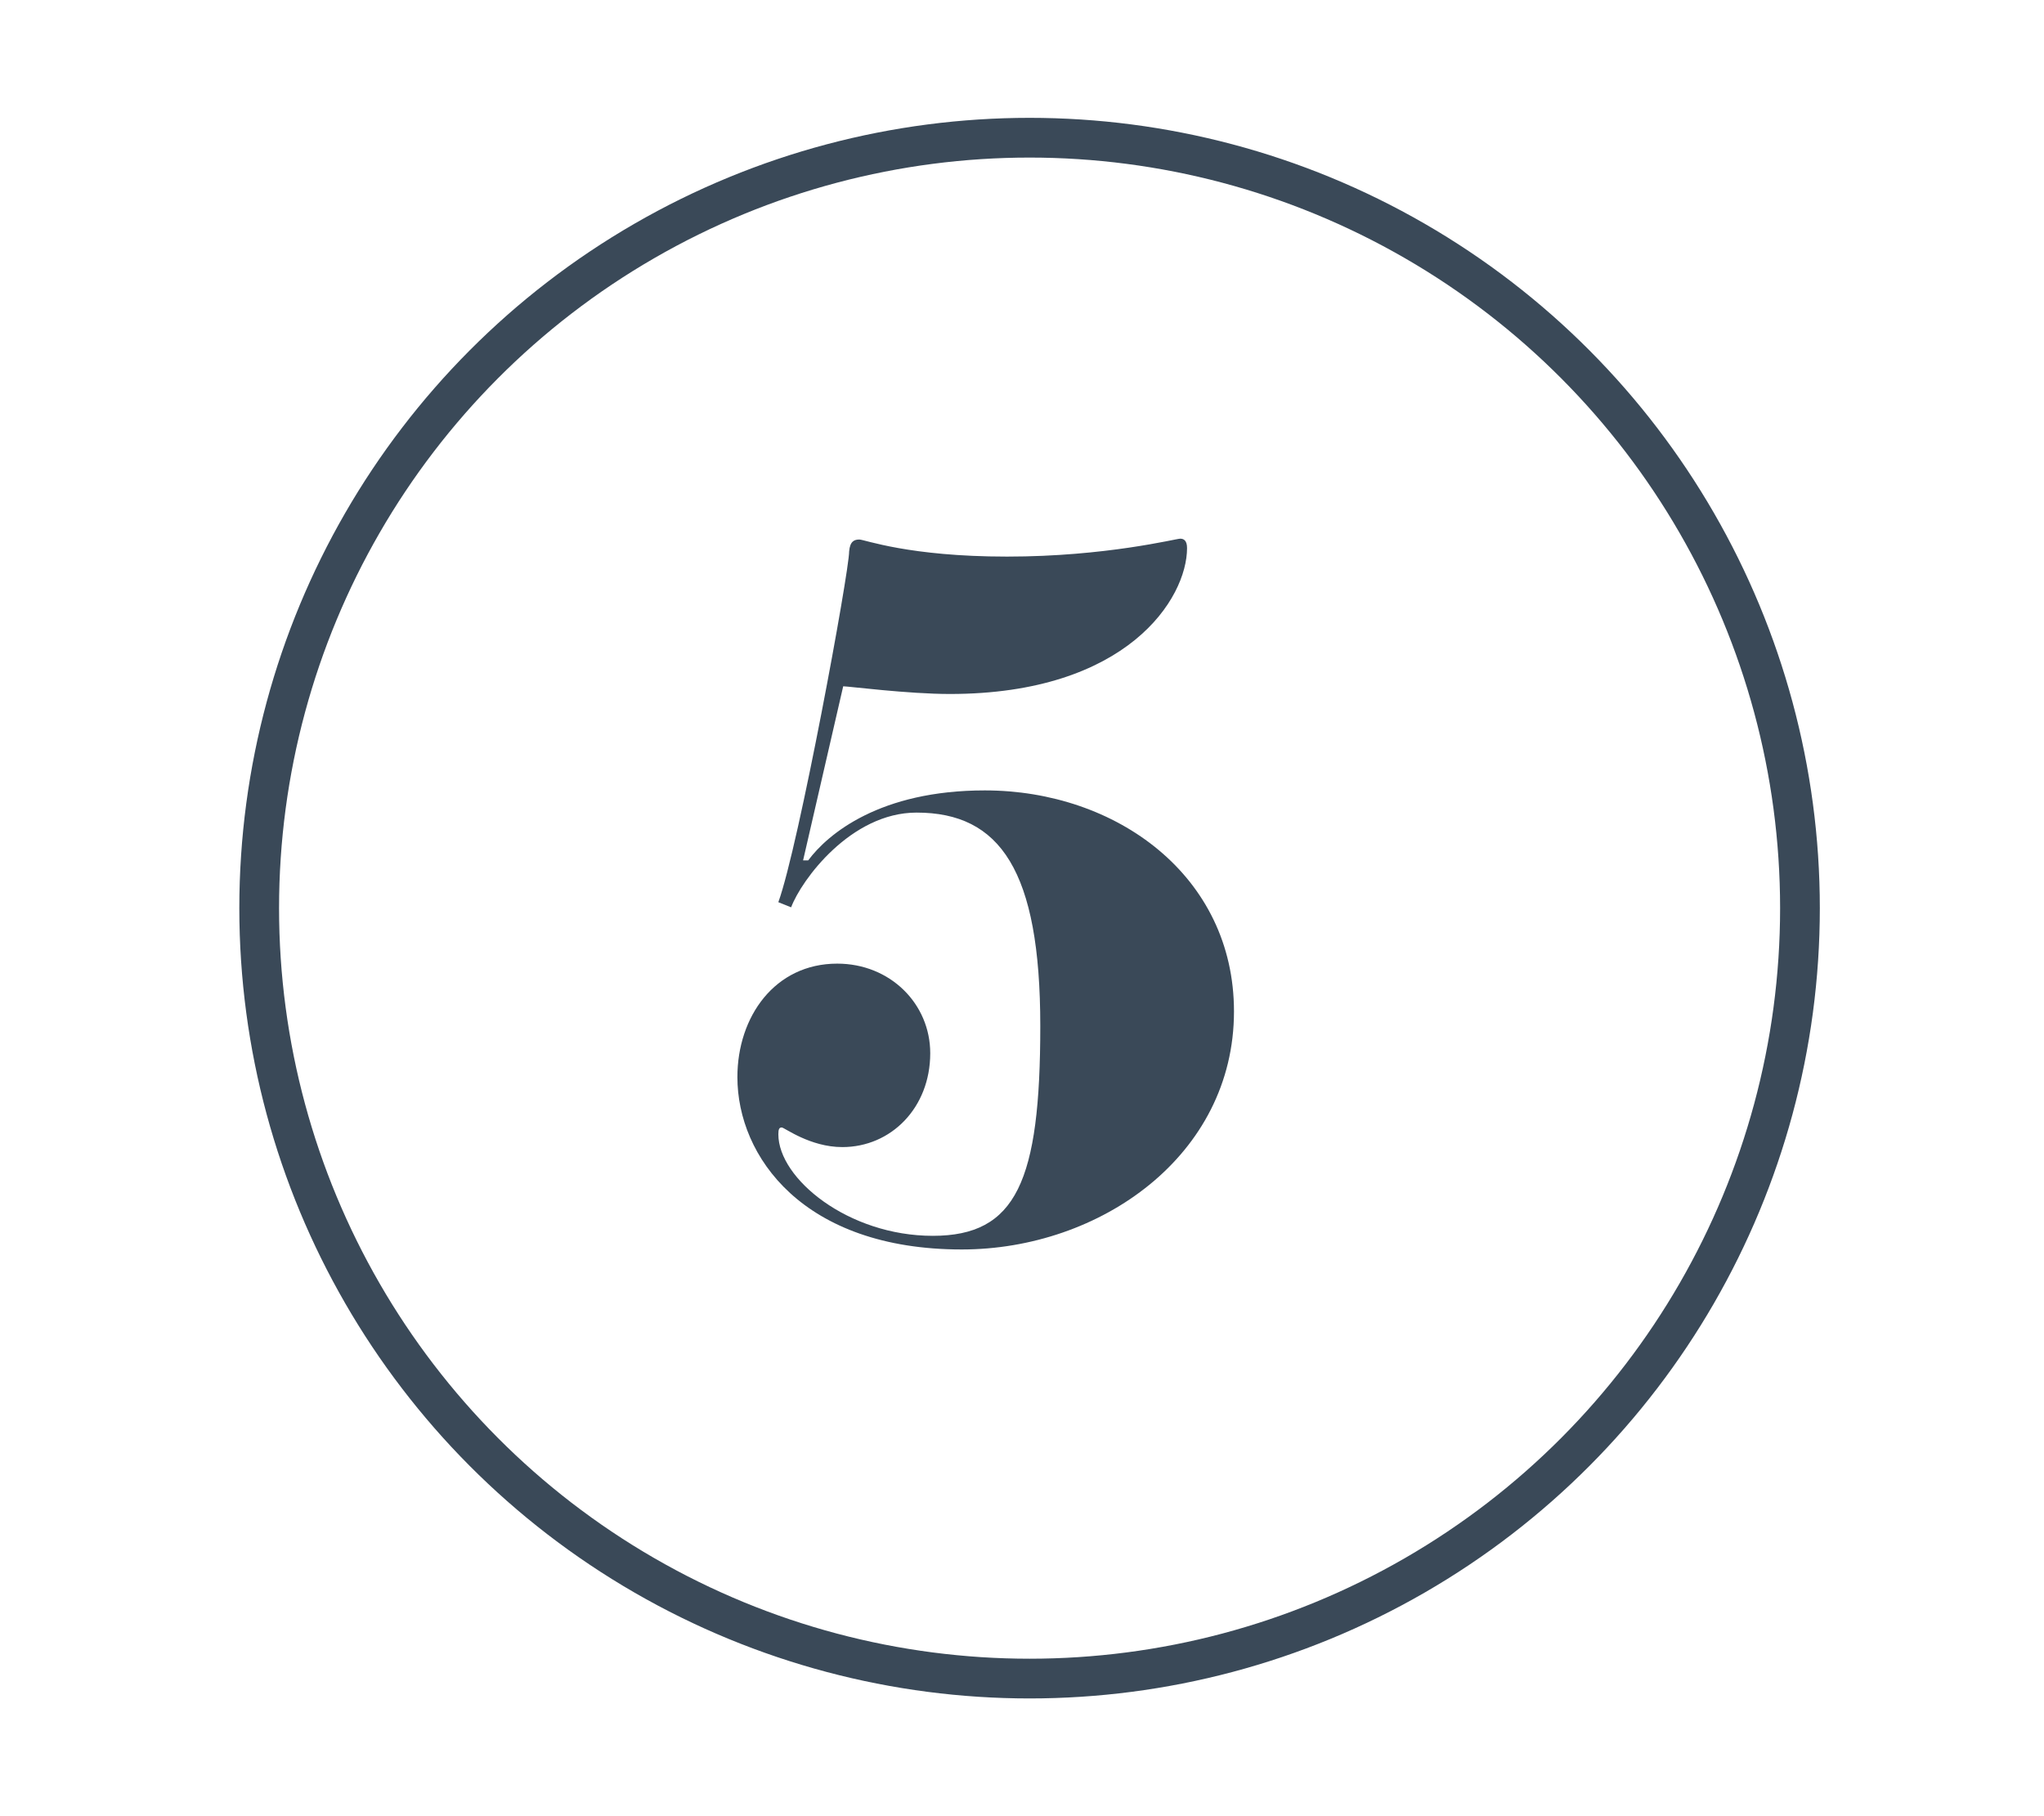 <?xml version="1.0" encoding="iso-8859-1"?>
<!-- Generator: Adobe Illustrator 25.2.0, SVG Export Plug-In . SVG Version: 6.00 Build 0)  -->
<svg version="1.1" id="Calque_1" xmlns="http://www.w3.org/2000/svg" xmlns:xlink="http://www.w3.org/1999/xlink" x="0px" y="0px"
	 viewBox="0 0 102.899 91.431" style="enable-background:new 0 0 102.899 91.431;" xml:space="preserve">
<circle style="fill:none;stroke:#3A4958;stroke-width:2;stroke-miterlimit:10;" cx="51.831" cy="45.715" r="38.783"/>
<g>
	<path style="fill:#3A4958;" d="M48.419,62.897c-7.989,0-11.297-4.682-11.297-8.676c0-3.05,1.891-5.713,5.026-5.713
		c2.663,0,4.682,2.019,4.682,4.51c0,2.749-1.976,4.725-4.425,4.725c-1.632,0-2.92-0.988-3.049-0.988s-0.172,0.086-0.172,0.344
		c0,2.233,3.521,5.111,7.774,5.111c4.209,0,5.412-2.749,5.412-10.566c0-7.818-2.019-10.739-6.229-10.739
		c-3.308,0-5.799,3.394-6.314,4.768l-0.644-0.258c1.03-2.835,3.564-16.623,3.564-17.654c0.043-0.516,0.258-0.602,0.516-0.602
		s2.491,0.859,7.431,0.859c4.983,0,8.505-0.902,8.72-0.902c0.172,0,0.344,0.086,0.344,0.473c0,2.534-3.007,7.345-11.941,7.345
		c-2.104,0-5.111-0.387-5.369-0.387l-2.019,8.763h0.258c0.988-1.332,3.608-3.522,8.892-3.522c6.614,0,12.542,4.295,12.542,11.125
		C62.121,58.172,55.378,62.897,48.419,62.897z"/>
</g>
</svg>
